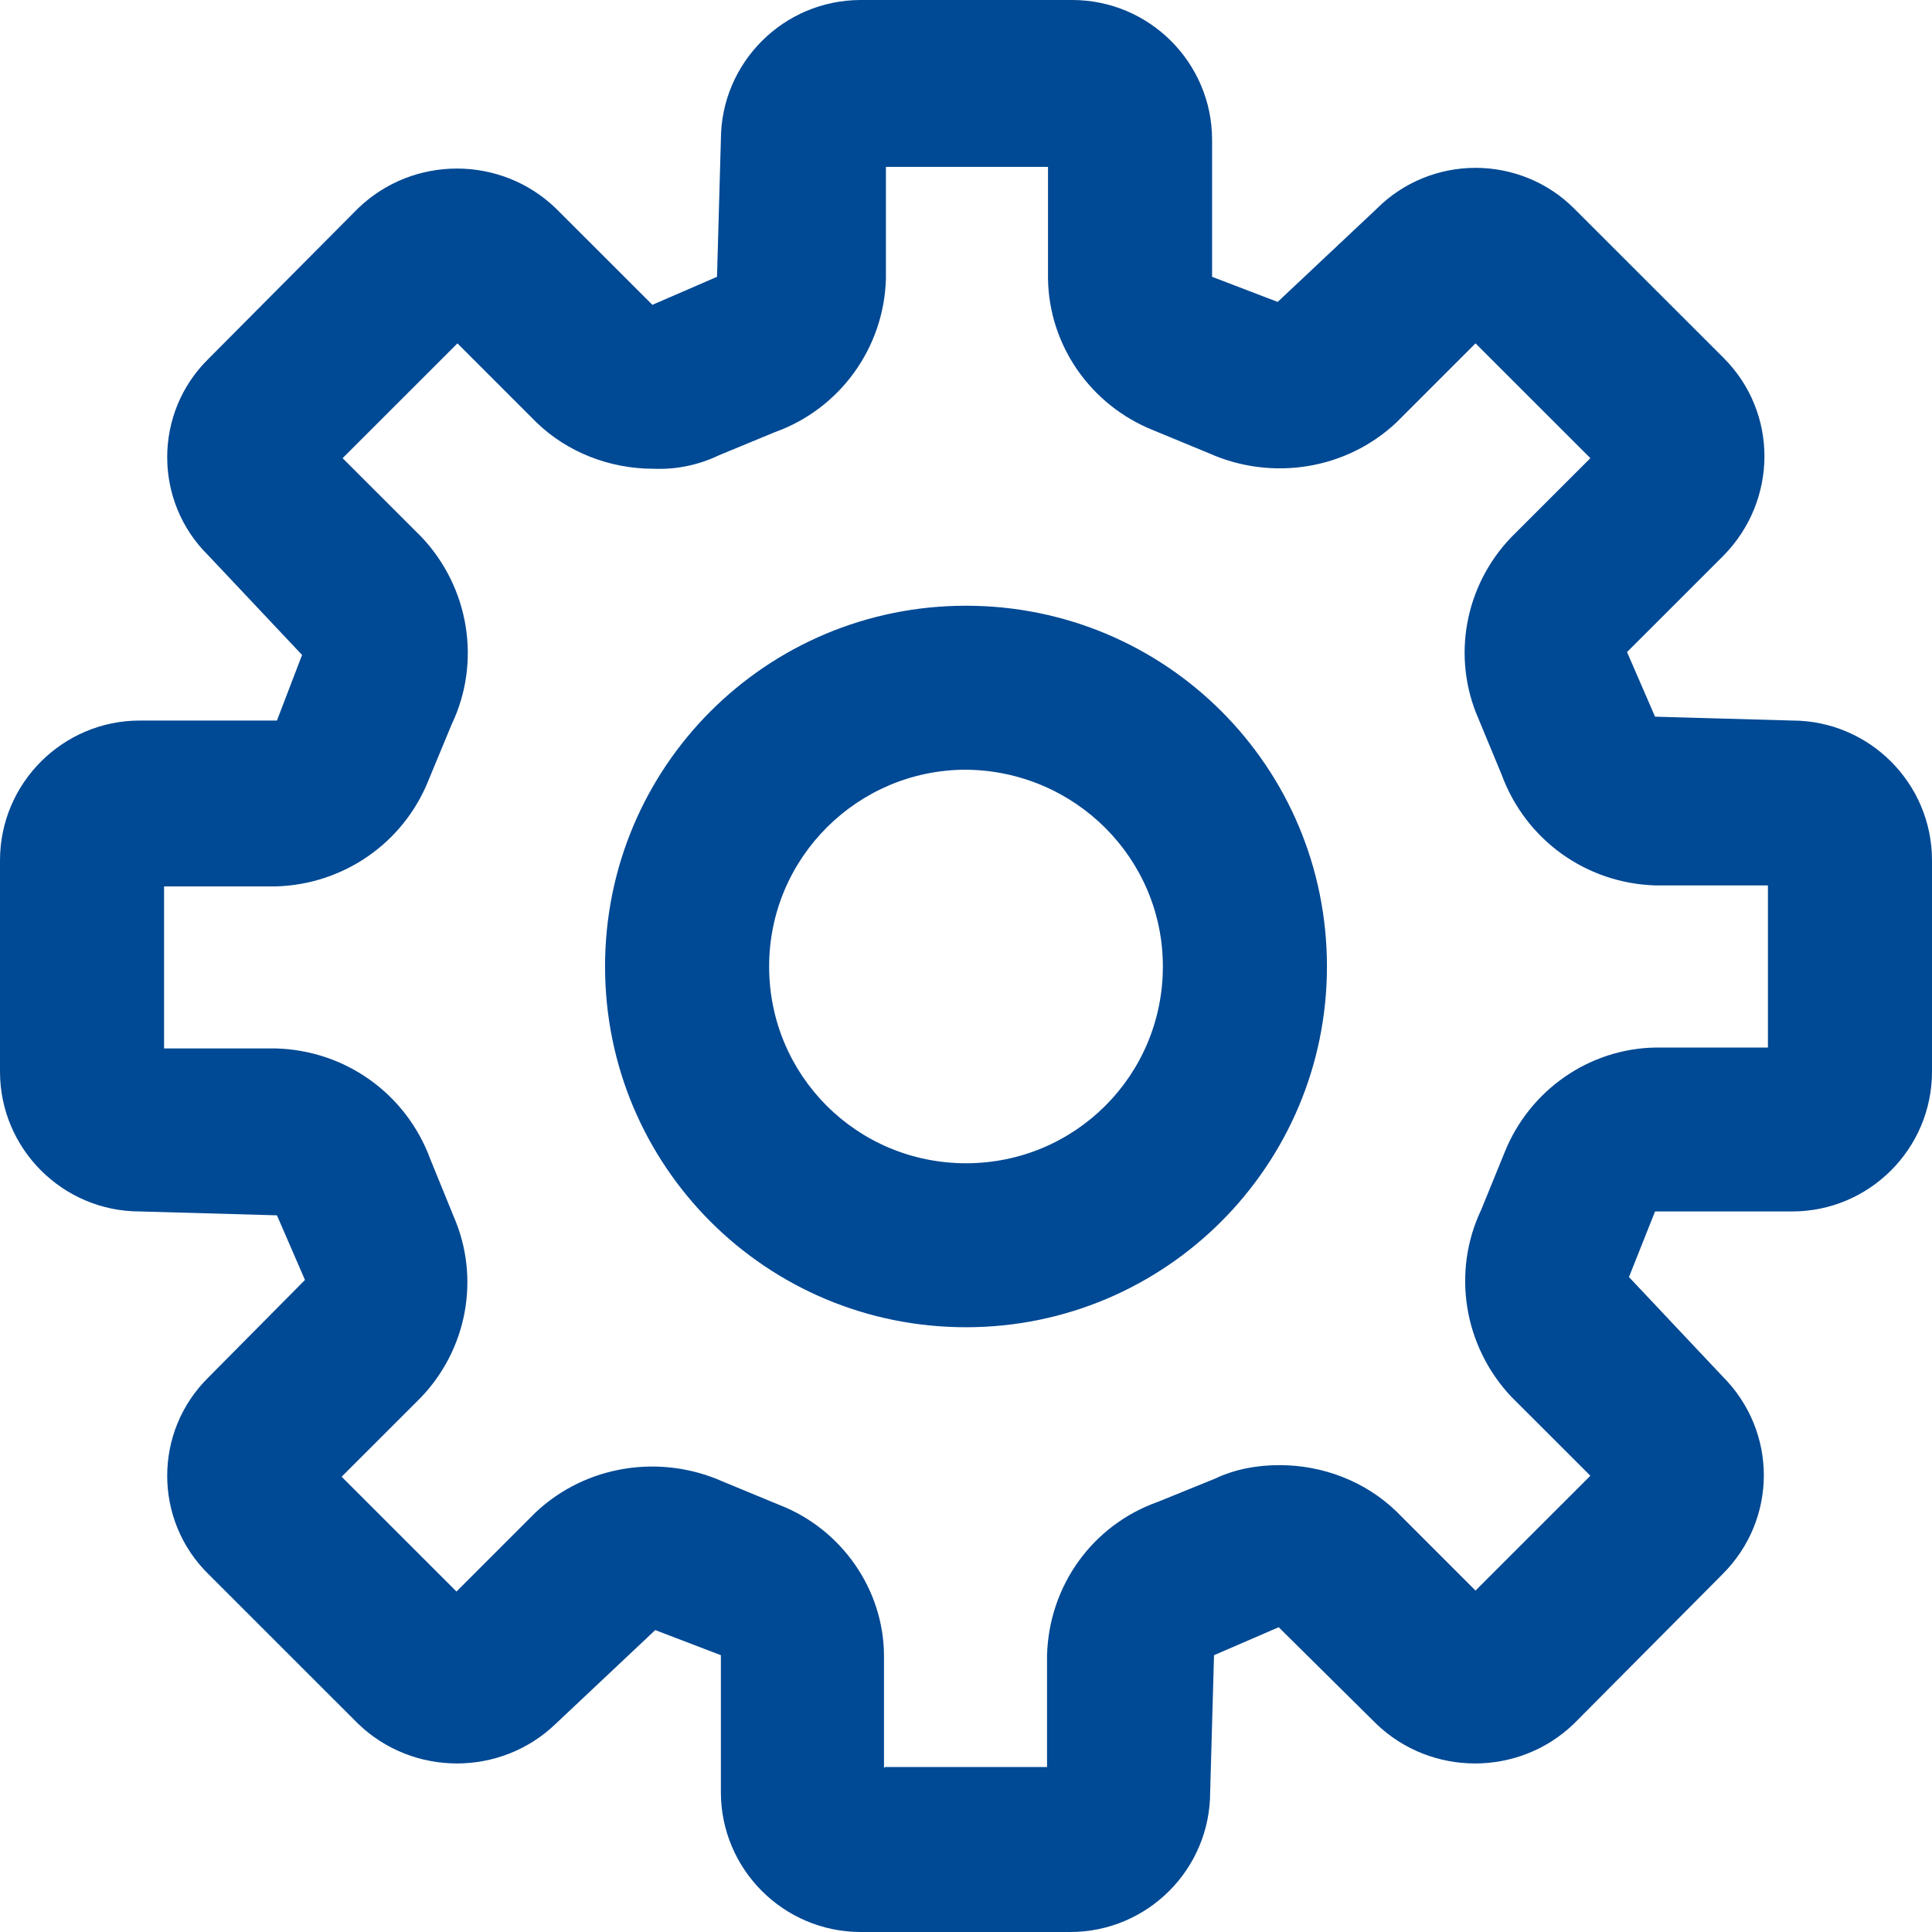 <svg width="40" height="40" viewBox="0 0 40 40" fill="none" xmlns="http://www.w3.org/2000/svg">
<g clip-path="url(#clip0_64891_31878)">
<path d="M22.198 40H17.822C16.224 40 14.925 38.702 14.925 37.104V34.269L13.566 33.749L11.508 35.687C10.37 36.785 8.551 36.785 7.413 35.687L4.316 32.591C3.177 31.473 3.177 29.636 4.316 28.517L6.314 26.5L5.734 25.162L2.897 25.082C1.299 25.082 0 23.784 0 22.187V17.813C0 16.216 1.299 14.918 2.897 14.918H5.734L6.254 13.56L4.316 11.503C3.177 10.384 3.177 8.547 4.316 7.429L7.413 4.314C8.551 3.215 10.37 3.215 11.508 4.314L13.507 6.311L14.845 5.731L14.925 2.896C14.925 1.298 16.224 0 17.822 0H22.198C23.796 0 25.095 1.298 25.095 2.896V5.731L26.453 6.251L28.512 4.314C29.051 3.774 29.79 3.475 30.549 3.475C31.309 3.475 32.048 3.774 32.587 4.314L35.684 7.409C36.823 8.547 36.803 10.364 35.684 11.503L33.686 13.5L34.266 14.838L37.103 14.918C38.701 14.918 40 16.216 40 17.813V22.187C40 23.784 38.701 25.082 37.103 25.082H34.266L33.726 26.44L35.664 28.497C36.803 29.636 36.803 31.453 35.664 32.591L32.587 35.687C31.449 36.785 29.63 36.785 28.491 35.687L26.474 33.69L25.135 34.269L25.055 37.104C25.055 38.702 23.756 40 22.158 40H22.198ZM18.322 36.585H21.678V34.269C21.718 32.831 22.617 31.573 23.976 31.093L25.155 30.614C25.574 30.414 26.034 30.334 26.494 30.334C27.393 30.334 28.272 30.674 28.911 31.293L30.549 32.931L32.927 30.554L31.289 28.917C30.31 27.878 30.05 26.34 30.669 25.042L31.149 23.864C31.668 22.566 32.907 21.707 34.286 21.688H36.603V18.332H34.286C32.847 18.293 31.588 17.394 31.089 16.036L30.609 14.878C30.05 13.6 30.33 12.122 31.289 11.123L32.927 9.486L30.549 7.109L28.911 8.747C27.872 9.725 26.334 9.965 25.035 9.386L23.876 8.907C22.577 8.387 21.718 7.149 21.698 5.771V3.455H18.342V5.771C18.302 7.209 17.383 8.467 16.044 8.947L14.885 9.426C14.466 9.626 14.006 9.725 13.527 9.705C12.627 9.705 11.748 9.366 11.109 8.747L9.471 7.109L7.093 9.486L8.731 11.123C9.71 12.162 9.97 13.7 9.351 14.998L8.871 16.156C8.352 17.454 7.113 18.312 5.714 18.352H3.397V21.707H5.714C7.153 21.747 8.412 22.646 8.911 24.004L9.391 25.182C9.95 26.46 9.67 27.938 8.711 28.937L7.073 30.574L9.451 32.951L11.089 31.313C12.128 30.334 13.666 30.095 14.965 30.674L16.124 31.153C17.423 31.652 18.302 32.911 18.302 34.289V36.605L18.322 36.585ZM20 27.479C15.864 27.479 12.527 24.144 12.527 20.01C12.527 15.876 15.864 12.541 20 12.541C24.136 12.541 27.473 15.876 27.473 20.01C27.473 24.124 24.136 27.479 20 27.479ZM20 15.936C17.762 15.936 15.924 17.753 15.924 20.01C15.924 22.267 17.742 24.084 20 24.084C22.258 24.084 24.076 22.267 24.076 20.01C24.076 17.773 22.258 15.956 20 15.936Z" fill="#004994"/>
</g>
<defs>
<clipPath id="clip0_64891_31878">
<rect width="40" height="40" fill="white"/>
</clipPath>
</defs>
</svg>

